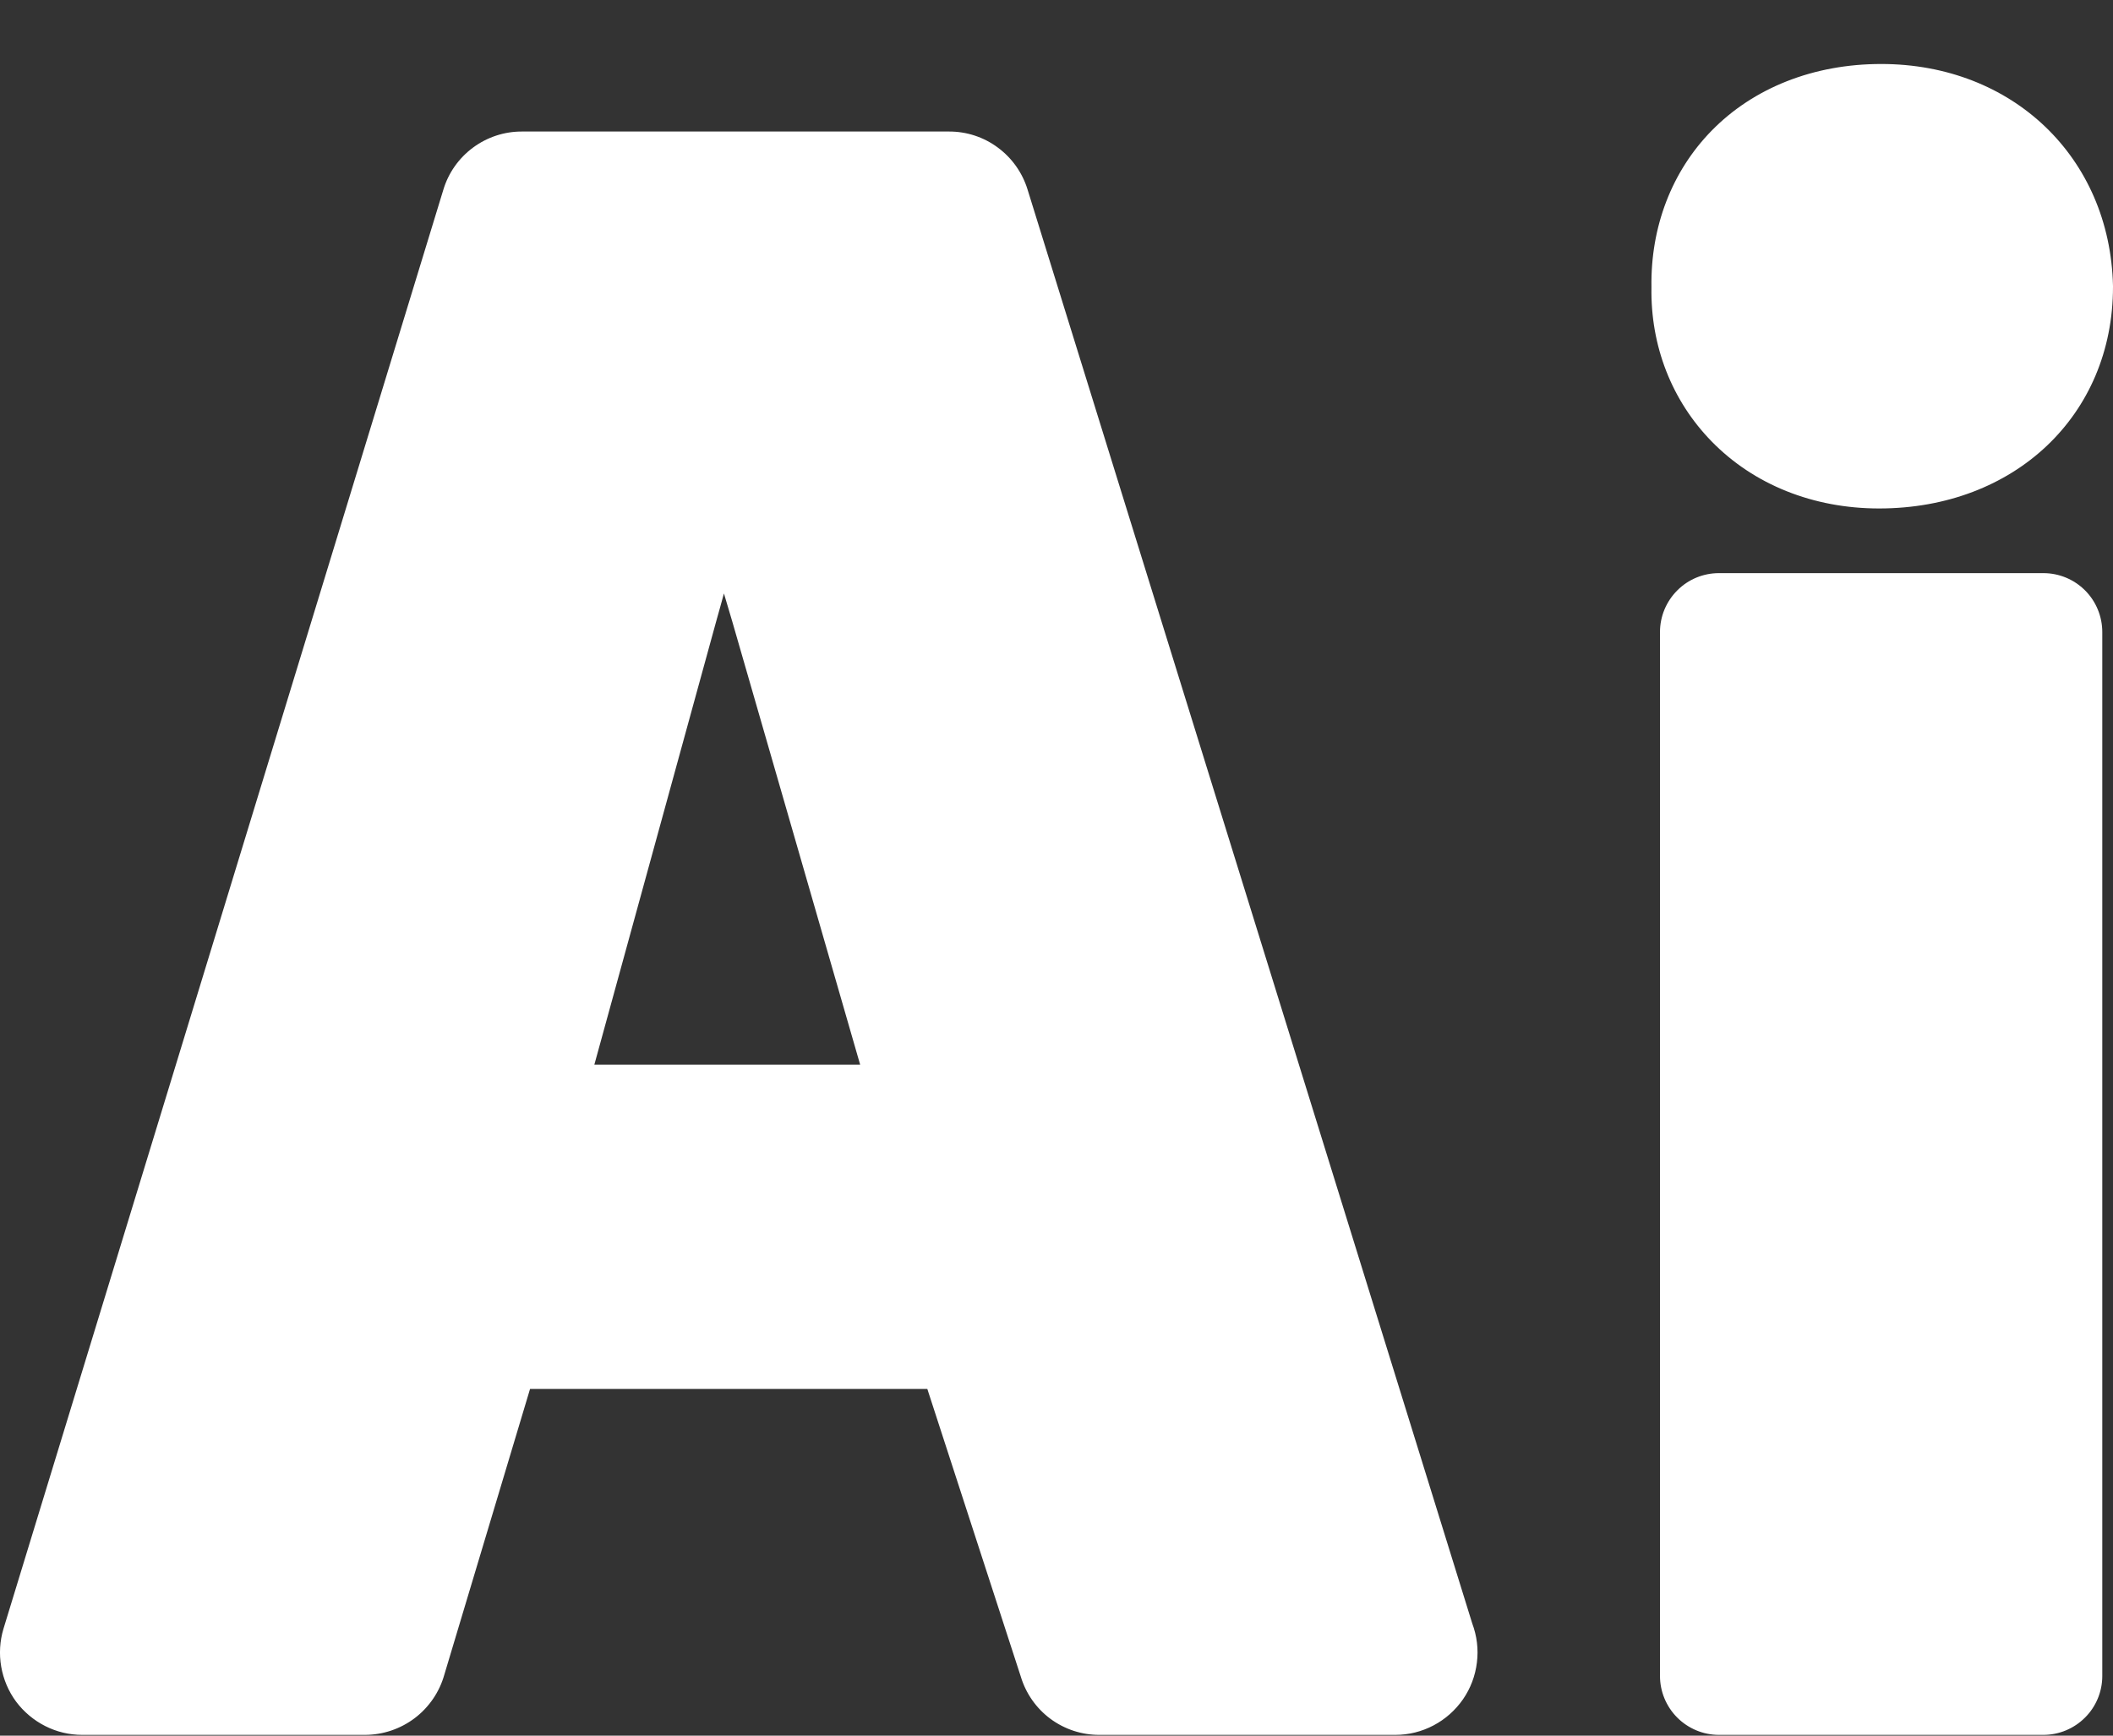 <svg width="28" height="23" viewBox="0 0 28 23" fill="none" xmlns="http://www.w3.org/2000/svg">
<rect x="0" y="0" width="28" height="23" fill="#333333" stroke="none"/>
<path d="M13.616 2.51C13.547 2.287 13.409 2.093 13.222 1.955C13.035 1.816 12.808 1.742 12.575 1.743H6.917C6.683 1.742 6.456 1.817 6.268 1.956C6.08 2.095 5.942 2.291 5.875 2.514L0.046 21.584C-0.003 21.747 -0.013 21.919 0.016 22.086C0.045 22.253 0.112 22.412 0.213 22.549C0.315 22.685 0.447 22.796 0.599 22.873C0.751 22.95 0.918 22.99 1.089 22.99H4.838C5.076 22.989 5.307 22.911 5.497 22.767C5.686 22.623 5.824 22.421 5.888 22.192L7.024 18.405H12.288L13.526 22.215C13.593 22.439 13.73 22.636 13.918 22.776C14.107 22.916 14.335 22.991 14.569 22.99H18.49C18.667 22.99 18.84 22.947 18.997 22.864C19.153 22.782 19.286 22.663 19.387 22.518C19.487 22.373 19.55 22.206 19.571 22.03C19.593 21.855 19.571 21.678 19.509 21.513L13.616 2.51ZM7.876 14.108L9.496 8.214C9.528 8.1 9.561 7.984 9.593 7.864C9.63 7.991 9.667 8.114 9.703 8.234L11.398 14.108H7.876ZM27.078 7.595H22.777C22.571 7.595 22.372 7.677 22.226 7.824C22.08 7.97 21.997 8.168 21.997 8.375V22.21C21.997 22.416 22.08 22.615 22.226 22.761C22.372 22.907 22.571 22.99 22.777 22.99H27.078C27.285 22.99 27.483 22.907 27.629 22.761C27.776 22.615 27.858 22.416 27.858 22.21V8.376C27.858 8.169 27.776 7.97 27.63 7.824C27.483 7.677 27.285 7.595 27.078 7.595ZM24.9 6.738C26.696 6.738 28 5.502 28 3.801V3.789C27.961 2.085 26.669 0.848 24.928 0.848C24.036 0.848 23.238 1.162 22.68 1.733C22.153 2.272 21.871 3.008 21.884 3.806C21.87 4.583 22.153 5.308 22.681 5.849C23.24 6.422 24.028 6.738 24.9 6.738Z" fill="white"/>
</svg>
